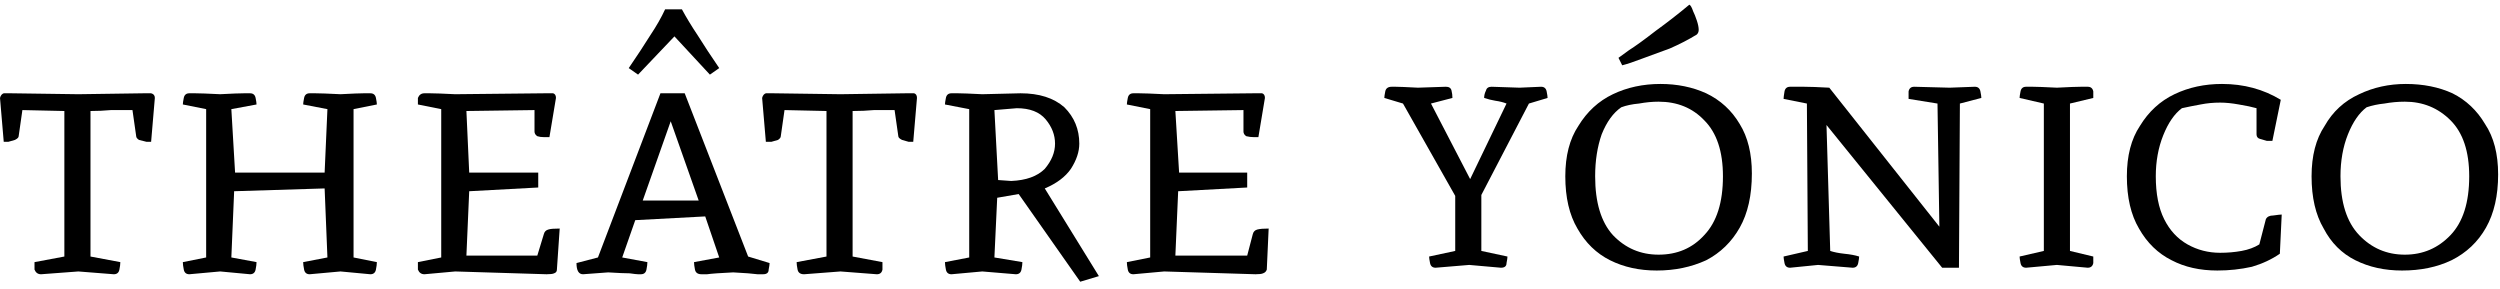 <svg version="1.2" xmlns="http://www.w3.org/2000/svg" viewBox="0 0 268 31" width="268" height="31">
	<title>logo_black</title>
	<style>
		.s0 { fill: #000000 } 
	</style>
	<path class="s0" d="m267.8 18.7q0 3.4-1.3 5.7-1.3 2.3-3.7 3.5-2.3 1.1-5.3 1.1-2.8 0-5-1.1-2.2-1.1-3.4-3.4-1.3-2.2-1.3-5.6 0-3.3 1.4-5.4 1.3-2.3 3.7-3.4 2.3-1.1 5-1.1 2.8 0 5 1 2.2 1.1 3.5 3.3 1.4 2.1 1.4 5.4zm-16.9 0.2q0 4.2 2 6.3 2 2.1 4.9 2.1 2.9 0 4.9-2.1 2-2.1 2-6.3 0-4-2-6-2-2-4.9-2-1.1 0-2.2 0.2-1 0.1-1.9 0.4-1.2 0.9-2 2.9-0.8 2-0.8 4.5z"/>
	<path class="s0" d="m244.6 23l-0.2 4.2q-1.3 0.9-3 1.4-1.8 0.4-3.7 0.4-2.8 0-4.9-1.1-2.2-1.1-3.5-3.4-1.3-2.2-1.3-5.6 0-3.3 1.4-5.4 1.4-2.3 3.7-3.4 2.3-1.1 5.1-1.1 3.5 0 6.3 1.7l-0.9 4.4q-0.1 0-0.6 0-0.4-0.1-0.7-0.2-0.4-0.1-0.4-0.5v-2.8q-0.7-0.2-1.9-0.4-1.1-0.2-2-0.2-1.1 0-2.1 0.2-1.1 0.2-2 0.4-1.2 0.9-2 2.9-0.8 2-0.8 4.4 0 2.8 0.9 4.6 0.9 1.8 2.5 2.7 1.6 0.9 3.5 0.9 1.2 0 2.3-0.2 1.1-0.2 1.9-0.7l0.7-2.7q0.2-0.4 0.8-0.4 0.7-0.1 0.9-0.1z"/>
	<path class="s0" d="m219.1 11.1l-2.6-0.6q0-0.2 0.1-0.7 0.1-0.5 0.6-0.5 0 0 0.7 0 0.6 0 2.6 0.1 1.9-0.1 2.6-0.1 0.7 0 0.7 0 0.5 0 0.6 0.5 0 0.5 0 0.7l-2.5 0.6v15.8l2.5 0.6q0 0.2 0 0.7-0.1 0.5-0.6 0.5l-3.3-0.3-3.3 0.3q-0.5 0-0.6-0.5-0.1-0.5-0.1-0.7l2.6-0.6z"/>
	<path class="s0" d="m205.2 9.3l3.8 0.1 2.7-0.1q0.5 0 0.6 0.5 0.1 0.5 0.1 0.7l-2.3 0.6-0.1 17.6h-1.8l-12.4-15.3 0.4 13.5q0.6 0.2 1.5 0.3 1 0.1 1.6 0.3 0 0.2-0.1 0.7-0.1 0.5-0.6 0.5l-3.7-0.3-3 0.3q-0.5 0-0.6-0.5-0.1-0.5-0.1-0.7l2.6-0.6-0.1-15.8-2.5-0.5q0-0.2 0.1-0.8 0.1-0.5 0.6-0.5 0 0 0.3 0 0.3 0 1.2 0 0.9 0 2.7 0.1l11.8 14.9-0.2-13.2-3.1-0.5q0-0.2 0-0.8 0.1-0.5 0.6-0.5z"/>
	<path class="s0" d="m187.8 18.6q0 3.5-1.3 5.8-1.3 2.3-3.6 3.5-2.4 1.1-5.3 1.1-2.8 0-5-1.1-2.2-1.1-3.5-3.4-1.3-2.2-1.3-5.6 0-3.3 1.4-5.4 1.4-2.3 3.7-3.4 2.3-1.1 5.1-1.1 2.7 0 4.9 1 2.3 1.1 3.6 3.3 1.3 2.1 1.3 5.3zm-16.8 0.3q0 4.2 1.9 6.3 2 2.1 4.9 2.1 3 0 4.9-2.1 2-2.1 2-6.3 0-4-2-6-1.9-2-4.9-2-1 0-2.1 0.2-1.1 0.1-1.9 0.4-1.3 0.9-2.1 2.9-0.7 2-0.7 4.5zm2.9-11.9l-0.4-0.8q0 0 1.1-0.8 1.1-0.7 2.9-2.1 1.8-1.3 3.6-2.8 0.2 0.1 0.4 0.7 0.2 0.4 0.4 1 0.2 0.6 0.2 1 0 0.3-0.2 0.5-1.3 0.8-2.9 1.5-1.6 0.6-3 1.1-1.3 0.5-2.1 0.7z"/>
	<path class="s0" d="m158.8 26.9l2.8 0.6q0 0.2-0.1 0.7 0 0.5-0.6 0.5l-3.4-0.3-3.6 0.3q-0.5 0-0.6-0.5-0.1-0.5-0.1-0.7l2.8-0.6v-5.9l-5.6-9.9-2-0.6q0-0.2 0.1-0.7 0.1-0.5 0.7-0.5 0 0 0.4 0 0.5 0 2.4 0.1l3-0.1q0.5 0 0.6 0.4 0.1 0.4 0.1 0.8l-2.3 0.6 4.2 8.1 3.9-8.1q-0.5-0.2-1.2-0.3-0.6-0.1-1.2-0.3 0-0.4 0.2-0.8 0.1-0.4 0.6-0.4l3 0.1 2.3-0.1q0.5 0 0.6 0.5 0.1 0.5 0.1 0.7l-2 0.6-5.1 9.8z"/>
	<path class="s0" d="m134.6 29.4l-9.8-0.3-3.3 0.3q-0.5 0-0.6-0.5-0.1-0.5-0.1-0.8l2.5-0.5v-15.9l-2.5-0.5q0-0.2 0.1-0.7 0.1-0.5 0.6-0.5 0 0 0.6 0 0.7 0 2.7 0.1l9.6-0.1q0.6 0 0.9 0 0.3 0.1 0.3 0.5l-0.7 4.2q-0.1 0-0.5 0-0.4 0-0.8-0.1-0.3-0.2-0.3-0.5v-2.3l-7.3 0.1 0.4 6.6h7.3v1.6l-7.4 0.4-0.3 6.9h7.7l0.6-2.3q0.1-0.4 0.5-0.5 0.4-0.1 1.2-0.1l-0.2 4.4q-0.1 0.3-0.4 0.4-0.2 0.1-0.8 0.1z"/>
	<path class="s0" d="m106.9 21.2l-0.3 6.4 3 0.5q0 0.3-0.1 0.8-0.1 0.5-0.6 0.5l-3.6-0.3-3.3 0.3q-0.5 0-0.6-0.5-0.1-0.5-0.1-0.8l2.6-0.5v-15.9l-2.6-0.5q0-0.2 0.1-0.7 0.1-0.5 0.6-0.5 0 0 0.7 0 0.6 0 2.6 0.1l4.1-0.1q3 0 4.7 1.5 1.6 1.6 1.6 3.9 0 1.3-0.9 2.7-0.9 1.3-2.8 2.1l5.8 9.4-2 0.6-6.6-9.4zm0.1-1.9l1.4 0.1q2.4-0.1 3.6-1.3 1.1-1.3 1.1-2.7 0-1.4-1-2.6-1-1.2-3.1-1.2l-2.4 0.2z"/>
	<path class="s0" d="m88.6 11.9l-4.5-0.1-0.4 2.8q0 0.2-0.3 0.4-0.3 0.1-0.7 0.2-0.4 0-0.6 0l-0.4-4.7q0.1-0.4 0.4-0.5 0.4 0 0.8 0l7.2 0.1 7-0.1q0.6 0 0.9 0 0.3 0.1 0.3 0.5l-0.4 4.7q-0.1 0-0.5 0-0.4-0.1-0.7-0.2-0.4-0.2-0.4-0.4l-0.4-2.8q-1.1 0-2.2 0-1.1 0.1-2.3 0.1v15.6l3.2 0.6q0 0.3 0 0.8-0.1 0.5-0.6 0.5l-3.9-0.3-3.9 0.3q-0.6 0-0.7-0.5-0.1-0.5-0.1-0.8l3.2-0.6z"/>
	<path class="s0" d="m66.7 27.6l2.7 0.5q0 0.3-0.1 0.8-0.1 0.5-0.6 0.5 0 0-0.3 0-0.2 0-0.9-0.1-0.7 0-2.3-0.1l-2.7 0.2q-0.7 0-0.7-1.2l2.3-0.6 6.7-17.6h2.6l6.8 17.5 2.3 0.7q0 0.2-0.1 0.7 0 0.5-0.6 0.5 0 0-0.6 0-0.7-0.1-2.6-0.2-2.1 0.1-2.8 0.2-0.6 0-0.6 0-0.6 0-0.7-0.5-0.1-0.5-0.1-0.8l2.7-0.5-1.5-4.4-7.5 0.4zm5.2-14.6l-3 8.5h6zm0.4-9.1l-3.9 4.1-1-0.7q1.3-1.9 2.3-3.5 1-1.5 1.6-2.8h1.8q0.7 1.3 1.7 2.8 1 1.6 2.3 3.5l-1 0.7z"/>
	<path class="s0" d="m58.6 29.4l-9.8-0.3-3.3 0.3q-0.5 0-0.7-0.5 0-0.5 0-0.8l2.5-0.5v-15.9l-2.5-0.5q0-0.2 0-0.7 0.2-0.5 0.7-0.5 0 0 0.6 0 0.7 0 2.7 0.1l9.6-0.1q0.6 0 0.9 0 0.3 0.1 0.3 0.5l-0.7 4.2q-0.2 0-0.6 0-0.4 0-0.7-0.1-0.3-0.2-0.3-0.5v-2.3l-7.3 0.1 0.3 6.6h7.4v1.6l-7.4 0.4-0.3 6.9h7.6l0.7-2.3q0.1-0.4 0.5-0.5 0.3-0.1 1.2-0.1l-0.3 4.4q0 0.3-0.3 0.4-0.2 0.1-0.8 0.1z"/>
	<path class="s0" d="m35.1 11.7l-2.6-0.5q0-0.2 0.1-0.7 0.1-0.5 0.6-0.5 0 0 0.6 0 0.7 0 2.7 0.1 1.9-0.1 2.5-0.1 0.7 0 0.7 0 0.5 0 0.6 0.5 0.1 0.5 0.1 0.7l-2.5 0.5v15.9l2.5 0.5q0 0.3-0.1 0.8-0.1 0.5-0.6 0.5l-3.2-0.3-3.3 0.3q-0.5 0-0.6-0.5-0.1-0.5-0.1-0.8l2.6-0.5-0.3-7.4-9.7 0.3-0.3 7.1 2.7 0.5q0 0.3-0.1 0.8-0.1 0.5-0.6 0.5l-3.2-0.3-3.3 0.3q-0.5 0-0.6-0.5-0.1-0.5-0.1-0.8l2.5-0.5v-15.9l-2.5-0.5q0-0.2 0.1-0.7 0.1-0.5 0.6-0.5 0 0 0.6 0 0.7 0 2.7 0.1 1.9-0.1 2.6-0.1 0.6 0 0.6 0 0.5 0 0.6 0.5 0.1 0.5 0.1 0.7l-2.7 0.5 0.4 6.8h9.6z"/>
	<path class="s0" d="m6.9 11.9l-4.5-0.1-0.4 2.8q0 0.2-0.4 0.4-0.3 0.1-0.7 0.2-0.3 0-0.5 0l-0.4-4.7q0.1-0.4 0.4-0.5 0.3 0 0.8 0l7.2 0.1 7-0.1q0.5 0 0.8 0 0.4 0.1 0.4 0.5l-0.4 4.7q-0.1 0-0.5 0-0.4-0.1-0.8-0.2-0.3-0.2-0.3-0.4l-0.4-2.8q-1.1 0-2.3 0-1.1 0.1-2.2 0.1v15.6l3.2 0.6q0 0.3-0.1 0.8-0.1 0.5-0.6 0.5l-3.8-0.3-4 0.3q-0.5 0-0.7-0.5 0-0.5 0-0.8l3.2-0.6z"/>
</svg>